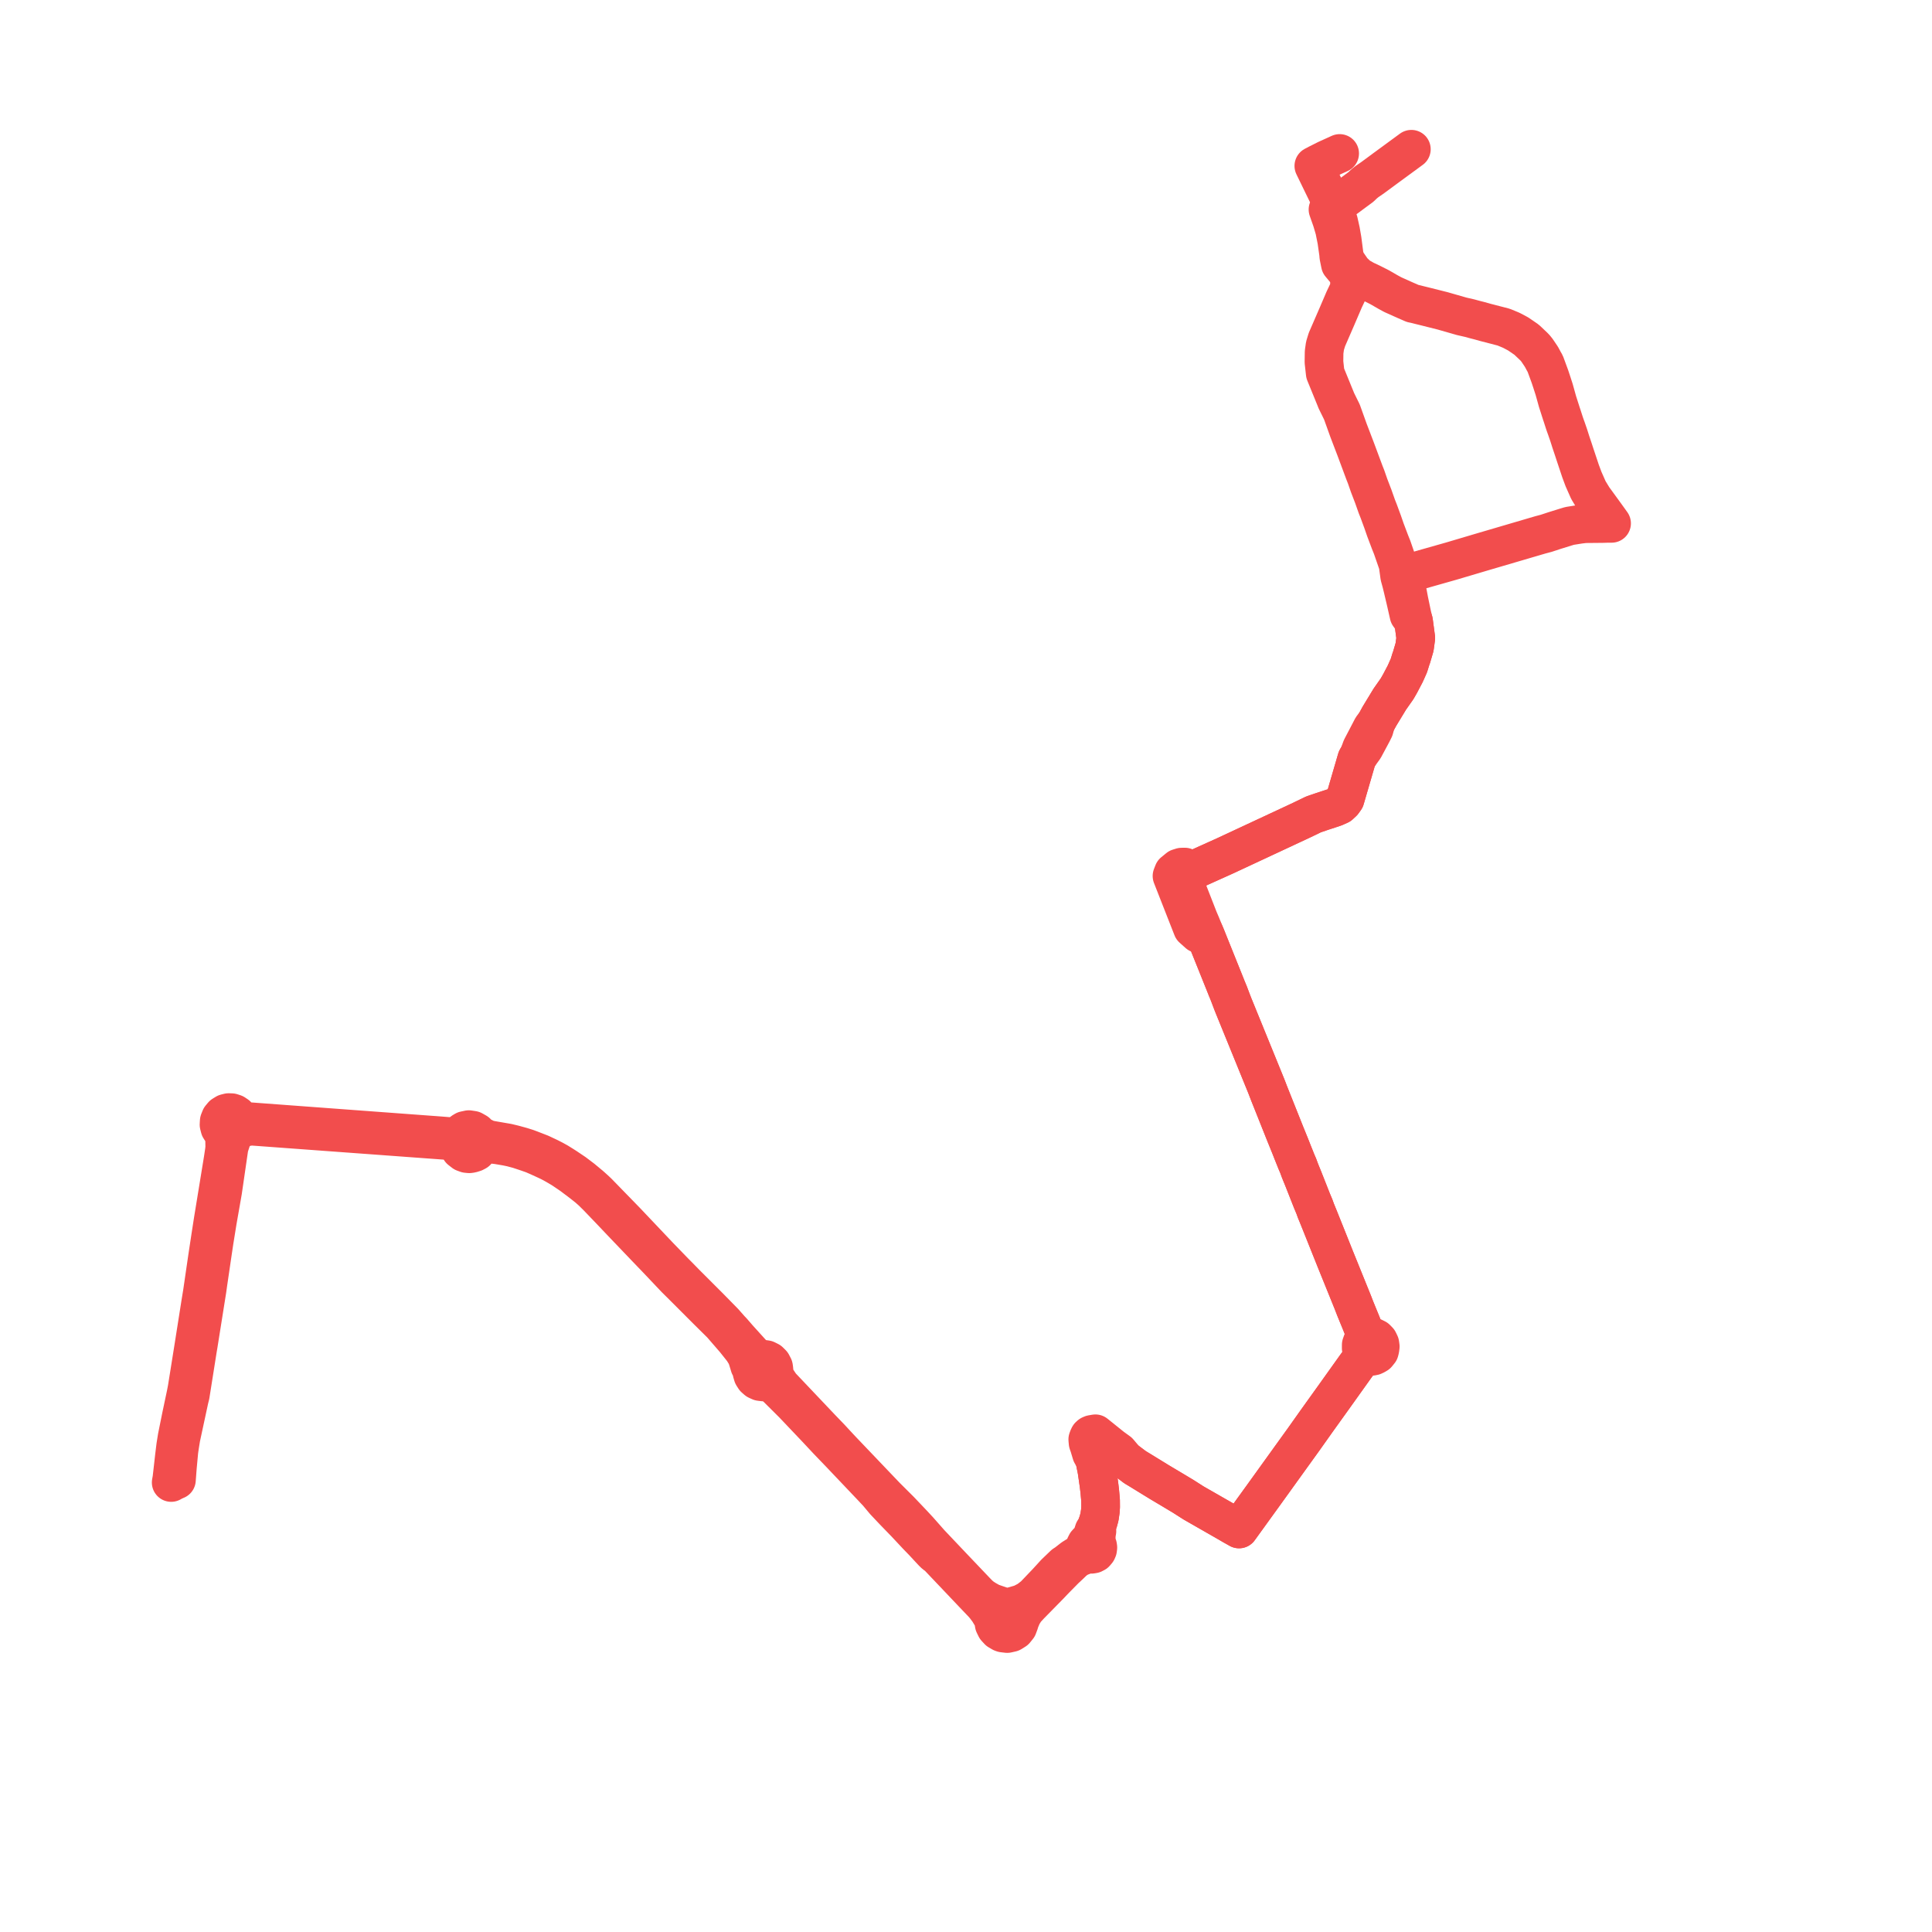     
<svg width="258.931" height="258.931" version="1.1"
     xmlns="http://www.w3.org/2000/svg">

  <title>Plan de ligne</title>
  <desc>Du 1994-07-14 au 9999-01-01</desc>

<path d='M 23.647 198.344 L 23.778 196.623 L 23.98 194.449 L 24.089 193.715 L 24.122 193.506 L 24.251 192.707 L 24.792 190.195 L 24.838 189.982 L 25.358 187.567 L 25.504 186.976 L 26.492 180.739 L 26.578 180.239 L 27.74 172.935 L 27.769 172.741 L 27.86 172.076 L 28.408 168.347 L 28.701 166.377 L 28.753 166.056 L 29.137 163.673 L 29.842 159.654 L 30.6 154.439 L 30.629 154.24 L 30.703 153.733 L 31.275 151.983 L 31.702 151.739 L 32.025 151.364 L 32.803 151.062 L 33.666 150.928 L 35.21 151.041 L 40.19 151.407 L 44.987 151.759 L 46.024 151.835 L 50.819 152.186 L 52.153 152.284 L 56.226 152.583 L 60.472 152.894 L 60.923 153.011 L 61.313 153.284 L 61.451 153.724 L 61.704 154.105 L 62.159 154.46 L 62.543 154.599 L 62.896 154.633 L 63.168 154.594 L 63.579 154.468 L 63.858 154.319 L 64.139 154.012 L 64.29 153.739 L 64.848 153.505 L 65.395 153.367 L 65.889 153.352 L 66.628 153.432 L 67.895 153.647 L 68.561 153.786 L 69.513 154.041 L 70.674 154.428 L 71.452 154.702 L 72.212 155.033 L 73.044 155.414 L 73.59 155.669 L 74.093 155.93 L 74.832 156.35 L 75.487 156.749 L 76.62 157.52 L 77.919 158.497 L 78.783 159.18 L 79.369 159.7 L 80.124 160.45 L 81.974 162.38 L 82.968 163.428 L 83.223 163.697 L 86.575 167.203 L 88.207 168.902 L 90.52 171.344 L 91.544 172.36 L 94.701 175.52 L 95.48 176.292 L 96.688 177.488 L 98.472 179.548 L 99.553 180.904 L 100.06 181.723 L 100.374 182.731 L 100.468 183.057 L 100.779 183.467 L 100.779 183.906 L 100.901 184.327 L 101.134 184.694 L 101.46 184.98 L 101.852 185.158 L 102.3 185.215 L 102.745 185.133 L 103.298 185.39 L 103.999 185.87 L 106.216 188.077 L 106.308 188.169 L 109.436 191.462 L 110.917 193.046 L 112.664 194.863 L 114.375 196.665 L 116.047 198.426 L 116.822 199.241 L 117.615 200.085 L 118.56 201.215 L 119.284 201.983 L 119.765 202.492 L 121.396 204.176 L 122.916 205.801 L 123.76 206.672 L 124.54 207.516 L 125.014 208.021 L 125.294 208.296 L 125.651 208.539 L 126.145 209.059 L 128.61 211.654 L 130.462 213.605 L 131.77 214.975 L 132.053 215.313 L 132.492 215.902 L 133.164 217.022 L 133.159 217.195 L 133.246 217.707 L 133.473 218.172 L 133.821 218.55 L 134.261 218.809 L 134.423 218.865 L 134.992 218.931 L 135.551 218.804 L 136.04 218.5 L 136.405 218.048 L 136.609 217.5 L 136.631 217.358 L 137.006 216.47 L 137.433 215.777 L 138.035 215.125 L 140.697 212.412 L 141.217 211.863 L 141.617 211.453 L 141.754 211.313 L 142.694 210.359 L 143.414 209.685 L 143.986 209.132 L 144.5 208.791 L 144.698 208.686 L 145.24 208.477 L 145.588 208.346 L 146.005 208.265 L 146.276 208.309 L 146.547 208.263 L 146.792 208.133 L 147.018 207.868 L 147.104 207.675 L 147.139 207.394 L 147.105 207.174 L 147.018 206.968 L 146.958 206.843 L 146.927 206.538 L 146.921 206.264 L 146.92 205.924 L 146.95 205.553 L 147.014 205.202 L 146.908 204.732 L 147.194 203.904 L 147.36 203.293 L 147.47 202.528 L 147.509 201.965 L 147.502 201.093 L 147.395 199.875 L 147.287 198.975 L 147.015 197.098 L 146.77 195.883 L 146.65 195.474 L 146.693 194.79 L 146.744 194.556 L 146.808 194.33 L 147.043 193.63 L 148.455 194.171 L 149.417 194.783 L 149.726 194.982 L 150.835 195.669 L 151.258 195.986 L 152.12 196.635 L 152.846 197.074 L 153.745 197.627 L 155.38 198.631 L 156.728 199.434 L 157.753 200.046 L 158.602 200.557 L 159.97 201.43 L 162.427 202.837 L 163.127 203.238 L 163.506 203.454 L 164.513 204.031 L 164.621 204.093 L 165.174 204.418 L 165.833 204.787 L 166.06 204.917 L 166.538 204.256 L 166.774 203.929 L 167.93 202.328 L 169.259 200.489 L 170.415 198.884 L 171.679 197.127 L 172.659 195.767 L 172.915 195.409 L 174.51 193.195 L 174.752 192.858 L 176.54 190.336 L 177.992 188.311 L 178.593 187.472 L 178.638 187.41 L 178.938 186.99 L 180.245 185.159 L 181.399 183.542 L 181.632 183.215 L 181.678 183.151 L 181.972 182.749 L 182.543 181.999 L 182.627 181.888 L 182.929 181.568 L 183.31 181.727 L 183.573 181.782 L 183.841 181.781 L 184.092 181.731 L 184.348 181.61 L 184.561 181.482 L 184.87 181.1 L 184.941 180.825 L 184.988 180.458 L 184.934 180.093 L 184.747 179.704 L 184.447 179.398 L 184.067 179.208 L 183.647 179.156 L 183.145 179.274 L 182.898 178.496 L 182.446 177.364 L 182.273 176.942 L 182.156 176.657 L 182.058 176.419 L 181.629 175.371 L 181.304 174.531 L 181.18 174.224 L 178.979 168.789 L 177.739 165.688 L 176.741 163.197 L 176.62 162.898 L 176.363 162.274 L 176.155 161.7 L 175.823 160.908 L 174.804 158.325 L 174.665 157.972 L 174.331 157.155 L 174.179 156.769 L 173.995 156.265 L 173.723 155.631 L 173.626 155.384 L 173.221 154.376 L 172.933 153.642 L 172.235 151.923 L 170.101 146.572 L 169.921 146.105 L 169.716 145.574 L 169.612 145.318 L 166.766 138.331 L 165.296 134.725 L 165.135 134.313 L 164.949 133.824 L 164.683 133.122 L 164.394 132.426 L 164.262 132.089 L 161.775 125.899 L 161.655 125.598 L 161.425 125.046 L 160.967 123.919 L 160.654 123.194 L 159.778 120.951 L 158.907 118.723 L 159.213 117.891 L 159.337 117.544 L 159.487 117.143 L 159.633 116.746 L 160.287 116.458 L 160.439 116.391 L 162.95 115.259 L 164.261 114.669 L 173.192 110.503 L 174.368 109.954 L 174.512 109.886 L 174.889 109.704 L 176.033 109.15 L 177.148 108.768 L 178.34 108.376 L 178.873 108.2 L 179.542 107.902 L 179.969 107.504 L 180.27 107.085 L 181.837 101.711 L 182.116 101.229 L 182.826 100.25 L 183.151 99.646 L 183.212 99.533 L 183.922 98.207 L 184.177 97.694 L 184.408 96.843 L 184.872 95.997 L 185.169 95.507 L 186.267 93.698 L 187.239 92.314 L 187.619 91.654 L 188.323 90.318 L 188.819 89.211 L 189.116 88.254 L 189.172 88.12 L 189.211 87.989 L 189.583 86.718 L 189.747 85.513 L 189.571 84.191 L 189.45 83.284 L 189.256 82.495 L 189.221 82.33 L 188.835 80.483 L 188.593 79.183 L 188.447 78.621 L 188.383 78.123 L 188.383 77.878 L 188.46 77.61 L 188.567 77.347 L 188.927 76.829 L 189.263 76.723 L 190 76.496 L 190.403 76.364 L 191.859 75.951 L 194.507 75.2 L 198.552 74 L 200.031 73.566 L 203.082 72.67 L 206.398 71.696 L 207.238 71.472 L 208.257 71.135 L 209.839 70.643 L 210.359 70.486 L 211.453 70.312 L 211.773 70.264 L 211.999 70.238 L 212.421 70.187 L 213.603 70.176 L 214.755 70.165 L 214.95 70.161 L 215.242 70.15 L 215.989 70.143 L 215.284 69.161 L 215.073 68.87 L 215.005 68.777 L 214.824 68.527 L 214.165 67.622 L 214.093 67.522 L 213.754 67.056 L 213.519 66.734 L 213.204 66.216 L 213.053 65.967 L 212.883 65.688 L 212.224 64.198 L 211.822 63.116 L 211.095 60.934 L 210.85 60.186 L 210.515 59.191 L 210.463 59.025 L 210.247 58.341 L 209.913 57.374 L 209.86 57.233 L 209.691 56.754 L 209.333 55.646 L 209.282 55.501 L 209.166 55.139 L 208.893 54.285 L 208.745 53.826 L 208.572 53.204 L 208.493 52.92 L 208.291 52.194 L 207.992 51.269 L 207.725 50.46 L 207.092 48.74 L 206.906 48.418 L 206.585 47.82 L 205.995 46.943 L 205.837 46.747 L 205.741 46.627 L 205.624 46.507 L 205.571 46.451 L 204.595 45.526 L 203.47 44.755 L 202.547 44.265 L 201.533 43.845 L 199.072 43.207 L 198.837 43.139 L 198.225 42.971 L 197.739 42.848 L 197.547 42.797 L 196.928 42.629 L 195.911 42.397 L 193.32 41.655 L 191.033 41.081 L 190.259 40.89 L 189.705 40.749 L 189.334 40.673 L 188.309 40.226 L 186.707 39.508 L 186.544 39.424 L 185.988 39.12 L 184.952 38.522 L 184.667 38.371 L 184.546 38.314 L 183.788 37.931 L 182.935 37.53 L 182.055 37.033 L 181.285 36.305 L 180.779 35.577 L 180.356 34.943 L 180.158 34.251 L 180.139 34.102 L 179.883 32.128 L 179.677 30.943 L 179.394 29.675 L 179.053 28.654 L 178.93 28.355 L 178.658 27.694 L 177.947 26.071 L 177.581 25.318 L 177.108 24.346 L 176.281 22.645 L 176.082 22.235 L 176.609 21.957 L 177.132 21.695 L 177.769 21.374 L 179.545 20.566' fill='transparent' stroke='#f24d4d' stroke-linecap='round' stroke-linejoin='round' stroke-width='5.179'/><path d='M 189.155 20 L 187.394 21.292 L 185.693 22.539 L 183.95 23.824 L 183.176 24.356 L 182.82 24.645 L 182.403 25.048 L 181.152 25.969 L 180.542 26.427 L 179.945 26.847 L 179.775 26.966 L 178.658 27.694 L 177.979 28.082 L 178.494 29.541 L 178.857 30.772 L 179.153 32.253 L 179.404 34.022 L 179.415 34.192 L 179.427 34.361 L 179.64 35.415 L 180.839 36.851 L 180.863 37.942 L 180.891 38.534 L 180.731 38.926 L 180.288 39.857 L 180.161 40.122 L 179.278 42.183 L 179.112 42.569 L 177.835 45.509 L 177.579 46.342 L 177.459 47.192 L 177.44 48.52 L 177.609 50.039 L 179.018 53.489 L 179.095 53.689 L 179.848 55.218 L 180.727 57.669 L 181.693 60.195 L 182.215 61.597 L 182.865 63.343 L 183.084 63.898 L 183.499 65.091 L 184.046 66.515 L 184.536 67.902 L 184.779 68.511 L 185.305 69.943 L 185.676 71.013 L 186.297 72.656 L 186.573 73.342 L 186.989 74.544 L 187.369 75.641 L 187.589 77.244 L 187.804 78.025 L 187.984 78.751 L 188.433 80.652 L 188.789 82.231 L 188.835 82.433 L 189.45 83.284 L 189.641 84.715 L 189.747 85.513 L 189.583 86.718 L 189.211 87.989 L 189.172 88.12 L 189.116 88.254 L 188.819 89.211 L 188.323 90.318 L 187.619 91.654 L 187.239 92.314 L 186.267 93.698 L 185.169 95.507 L 184.872 95.997 L 184.408 96.843 L 183.901 97.514 L 183.173 98.909 L 183.012 99.217 L 182.94 99.355 L 182.481 100.233 L 182.116 101.229 L 181.837 101.711 L 180.27 107.085 L 179.969 107.504 L 179.542 107.902 L 178.873 108.2 L 177.148 108.768 L 176.033 109.15 L 174.889 109.704 L 174.512 109.886 L 174.368 109.954 L 173.192 110.503 L 169.557 112.199 L 164.261 114.669 L 160.439 116.391 L 160.287 116.458 L 159.633 116.746 L 158.963 116.28 L 158.8 116.207 L 158.361 116.213 L 157.939 116.346 L 157.53 116.682 L 157.271 116.892 L 157.072 117.402 L 157.27 117.909 L 157.529 118.568 L 157.982 119.724 L 159.821 124.411 L 160.394 124.924 L 160.621 125.127 L 161.425 125.046 L 161.655 125.598 L 161.775 125.899 L 162.646 128.067 L 164.262 132.089 L 164.394 132.426 L 164.683 133.122 L 164.949 133.824 L 165.135 134.313 L 165.296 134.725 L 169.612 145.318 L 169.716 145.574 L 169.921 146.105 L 170.101 146.572 L 172.235 151.923 L 172.933 153.642 L 173.221 154.376 L 173.626 155.384 L 173.723 155.631 L 173.995 156.265 L 174.179 156.769 L 174.331 157.155 L 174.665 157.972 L 174.804 158.325 L 175.823 160.908 L 176.155 161.7 L 176.363 162.274 L 176.62 162.898 L 176.741 163.197 L 177.739 165.688 L 178.979 168.789 L 181.304 174.531 L 181.629 175.371 L 182.058 176.419 L 182.156 176.657 L 182.273 176.942 L 182.446 177.364 L 182.898 178.496 L 183.145 179.274 L 182.937 179.419 L 182.736 179.608 L 182.583 179.82 L 182.434 180.24 L 182.432 180.686 L 182.575 181.107 L 182.788 181.421 L 182.929 181.568 L 182.627 181.888 L 182.543 181.999 L 181.972 182.749 L 181.678 183.151 L 181.632 183.215 L 181.399 183.542 L 180.602 184.659 L 180.245 185.159 L 178.938 186.99 L 178.638 187.41 L 178.593 187.472 L 176.54 190.336 L 174.752 192.858 L 174.51 193.195 L 172.915 195.409 L 172.659 195.767 L 171.679 197.127 L 170.415 198.884 L 169.259 200.489 L 166.774 203.929 L 166.538 204.256 L 166.06 204.917 L 165.833 204.787 L 165.174 204.418 L 164.621 204.093 L 164.513 204.031 L 163.506 203.454 L 163.127 203.238 L 162.427 202.837 L 159.97 201.43 L 158.602 200.557 L 157.753 200.046 L 156.728 199.434 L 155.38 198.631 L 153.861 197.698 L 152.846 197.074 L 152.12 196.635 L 151.258 195.986 L 150.835 195.669 L 149.92 194.587 L 149.069 193.971 L 148.776 193.739 L 147.787 192.943 L 147.048 192.348 L 146.81 192.157 L 146.313 192.242 L 146.127 192.324 L 145.98 192.454 L 145.899 192.598 L 145.784 192.912 L 145.826 193.382 L 145.978 193.814 L 146.057 194.078 L 146.174 194.468 L 146.28 194.824 L 146.65 195.474 L 146.77 195.883 L 147.015 197.098 L 147.287 198.975 L 147.395 199.875 L 147.502 201.093 L 147.509 201.965 L 147.47 202.528 L 147.36 203.293 L 147.194 203.904 L 146.908 204.732 L 146.613 205.15 L 146.336 206.022 L 146.229 206.362 L 145.799 206.65 L 145.602 206.861 L 145.438 207.189 L 145.213 207.78 L 144.914 208.112 L 144.534 208.371 L 144.288 208.51 L 143.77 208.834 L 142.93 209.49 L 142.596 209.706 L 141.467 210.79 L 141.355 210.904 L 140.316 212.042 L 138.593 213.848 L 137.819 214.451 L 136.927 214.925 L 135.94 215.216 L 135.218 215.396 L 134.622 215.389 L 133.383 214.974 L 132.799 214.765 L 132.09 214.364 L 131.631 214.065 L 131.255 213.757 L 130.77 213.26 L 130.121 212.578 L 127.545 209.87 L 125.877 208.11 L 125.7 207.923 L 124.663 206.83 L 123.128 205.09 L 122.34 204.241 L 120.624 202.434 L 118.727 200.544 L 112.853 194.388 L 112.047 193.525 L 111.255 192.668 L 109.999 191.364 L 104.632 185.703 L 103.917 184.626 L 103.79 184.358 L 103.693 184.117 L 103.736 183.702 L 103.703 183.38 L 103.671 183.184 L 103.451 182.763 L 103.116 182.431 L 102.698 182.223 L 102.217 182.155 L 101.741 182.249 L 101.292 181.877 L 100.71 181.304 L 98.908 179.31 L 98.196 178.487 L 97.856 178.127 L 97.041 177.202 L 95.119 175.242 L 94.747 174.87 L 91.878 172.001 L 90.859 170.958 L 90.42 170.518 L 88.354 168.385 L 86.173 166.084 L 83.892 163.678 L 83.562 163.339 L 80.116 159.798 L 79.749 159.451 L 79.173 158.932 L 78.547 158.411 L 78.046 157.995 L 76.981 157.189 L 75.876 156.446 L 75.388 156.134 L 74.784 155.76 L 74.211 155.441 L 73.621 155.138 L 72.464 154.593 L 71.161 154.088 L 70.639 153.892 L 69.887 153.656 L 68.872 153.378 L 68.035 153.176 L 66.707 152.947 L 66.364 152.887 L 65.81 152.79 L 65.499 152.731 L 65.14 152.606 L 64.819 152.441 L 64.258 152.207 L 64.117 152.011 L 63.872 151.756 L 63.384 151.48 L 62.833 151.394 L 62.286 151.509 L 61.947 151.712 L 61.715 151.915 L 61.471 152.264 L 61.126 152.344 L 60.425 152.335 L 59.583 152.268 L 58.865 152.211 L 50.859 151.619 L 45.053 151.189 L 38.368 150.694 L 37.77 150.649 L 34.228 150.387 L 33.363 150.322 L 32.85 150.25 L 32.144 150.05 L 31.98 149.736 L 31.746 149.469 L 31.414 149.246 L 31.036 149.123 L 30.639 149.11 L 30.253 149.208 L 29.856 149.453 L 29.555 149.814 L 29.381 150.253 L 29.351 150.727 L 29.468 151.186 L 29.722 151.584 L 30.085 151.879 L 30.111 153.205 L 30.121 153.731 L 30.105 153.917 L 30.083 154.169 L 29.935 155.15 L 29.894 155.416 L 29.223 159.531 L 28.558 163.605 L 28.194 165.954 L 27.839 168.299 L 27.749 168.909 L 27.588 170.009 L 27.25 172.331 L 27.219 172.541 L 27.111 173.28 L 26.902 174.546 L 25.942 180.637 L 25.297 184.675 L 25.062 186.144 L 25.012 186.402 L 24.92 186.872 L 24.337 189.631 L 24.289 189.862 L 23.735 192.603 L 23.546 193.779 L 23.472 194.382 L 23.376 195.168 L 23.216 196.581 L 23.035 198.171 L 22.942 198.689' fill='transparent' stroke='#f24d4d' stroke-linecap='round' stroke-linejoin='round' stroke-width='5.179'/>
</svg>
